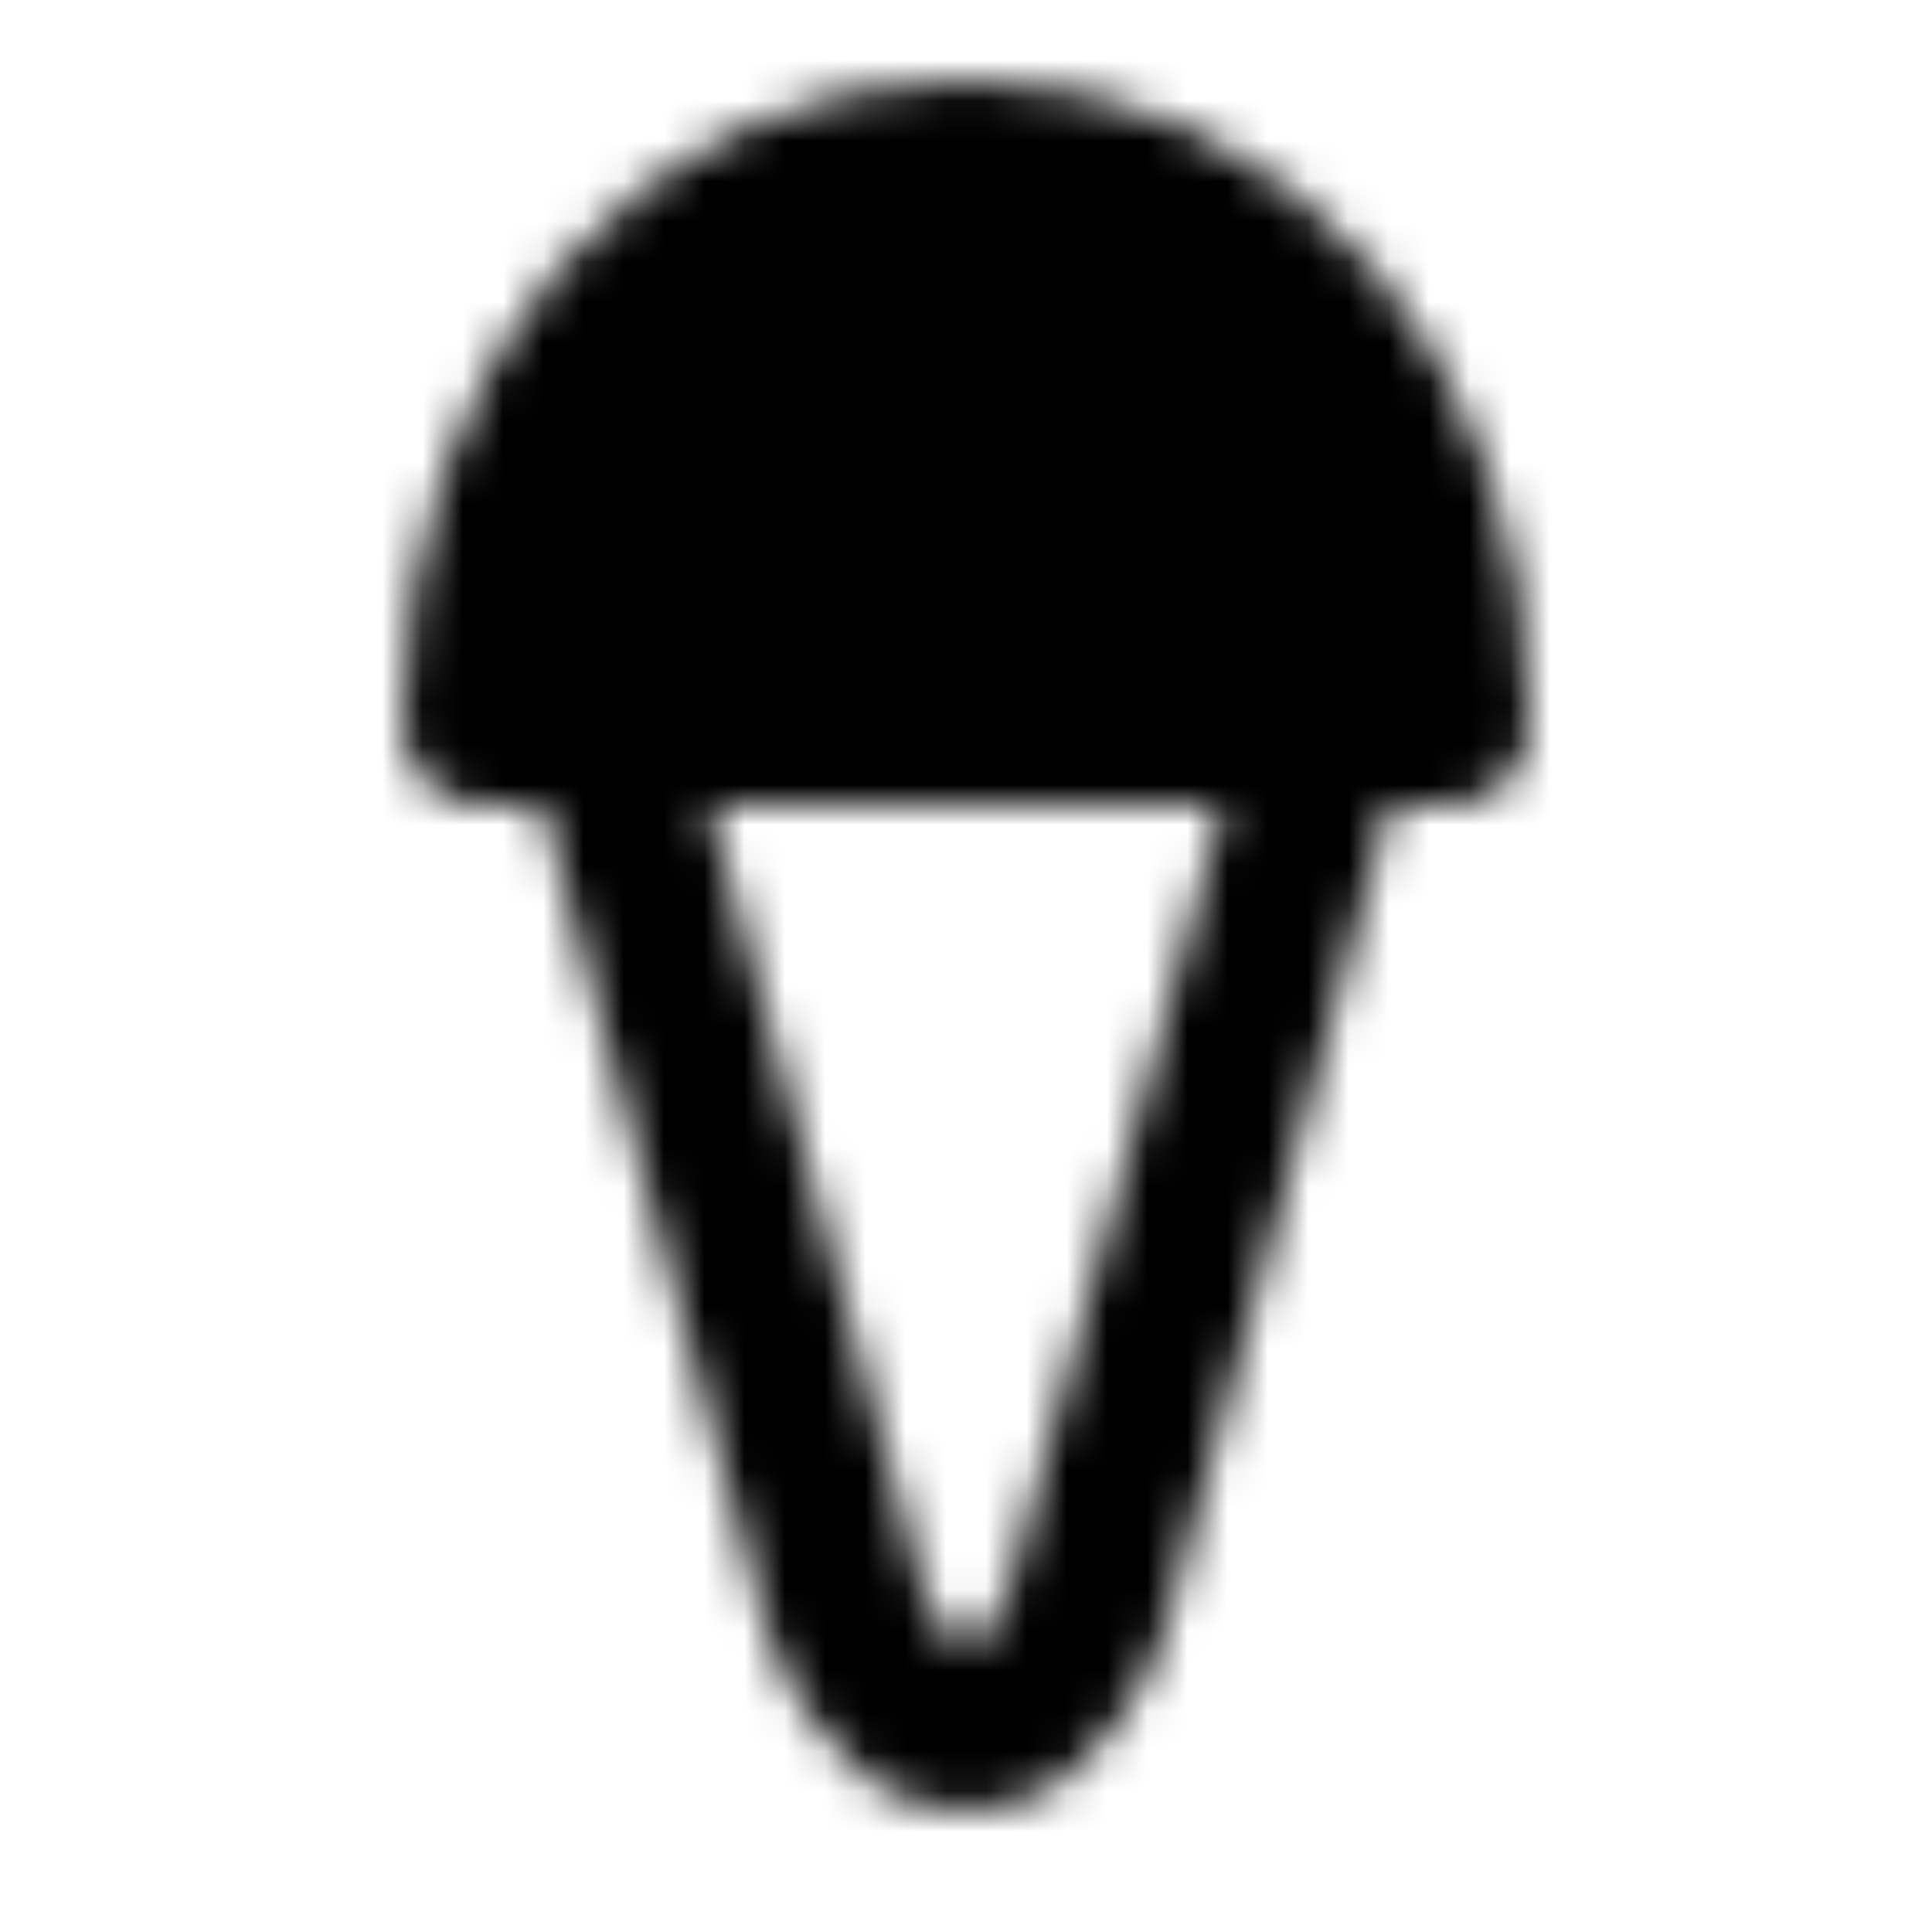 <?xml version="1.0" encoding="utf-8"?>
<!-- Generator: www.svgicons.com -->
<svg xmlns="http://www.w3.org/2000/svg" width="800" height="800" viewBox="0 0 48 48">
<defs><mask id="ipTIcecream0"><g fill="none" stroke="#fff" stroke-width="4"><path d="M33 18H15l6 22s1 3 3 3s3-3 3-3z"/><path fill="#555" stroke-linecap="round" stroke-linejoin="round" d="M36 18H12c0-8 5-14 12-14s12 6 12 14"/></g></mask></defs><path fill="currentColor" d="M0 0h48v48H0z" mask="url(#ipTIcecream0)"/>
</svg>